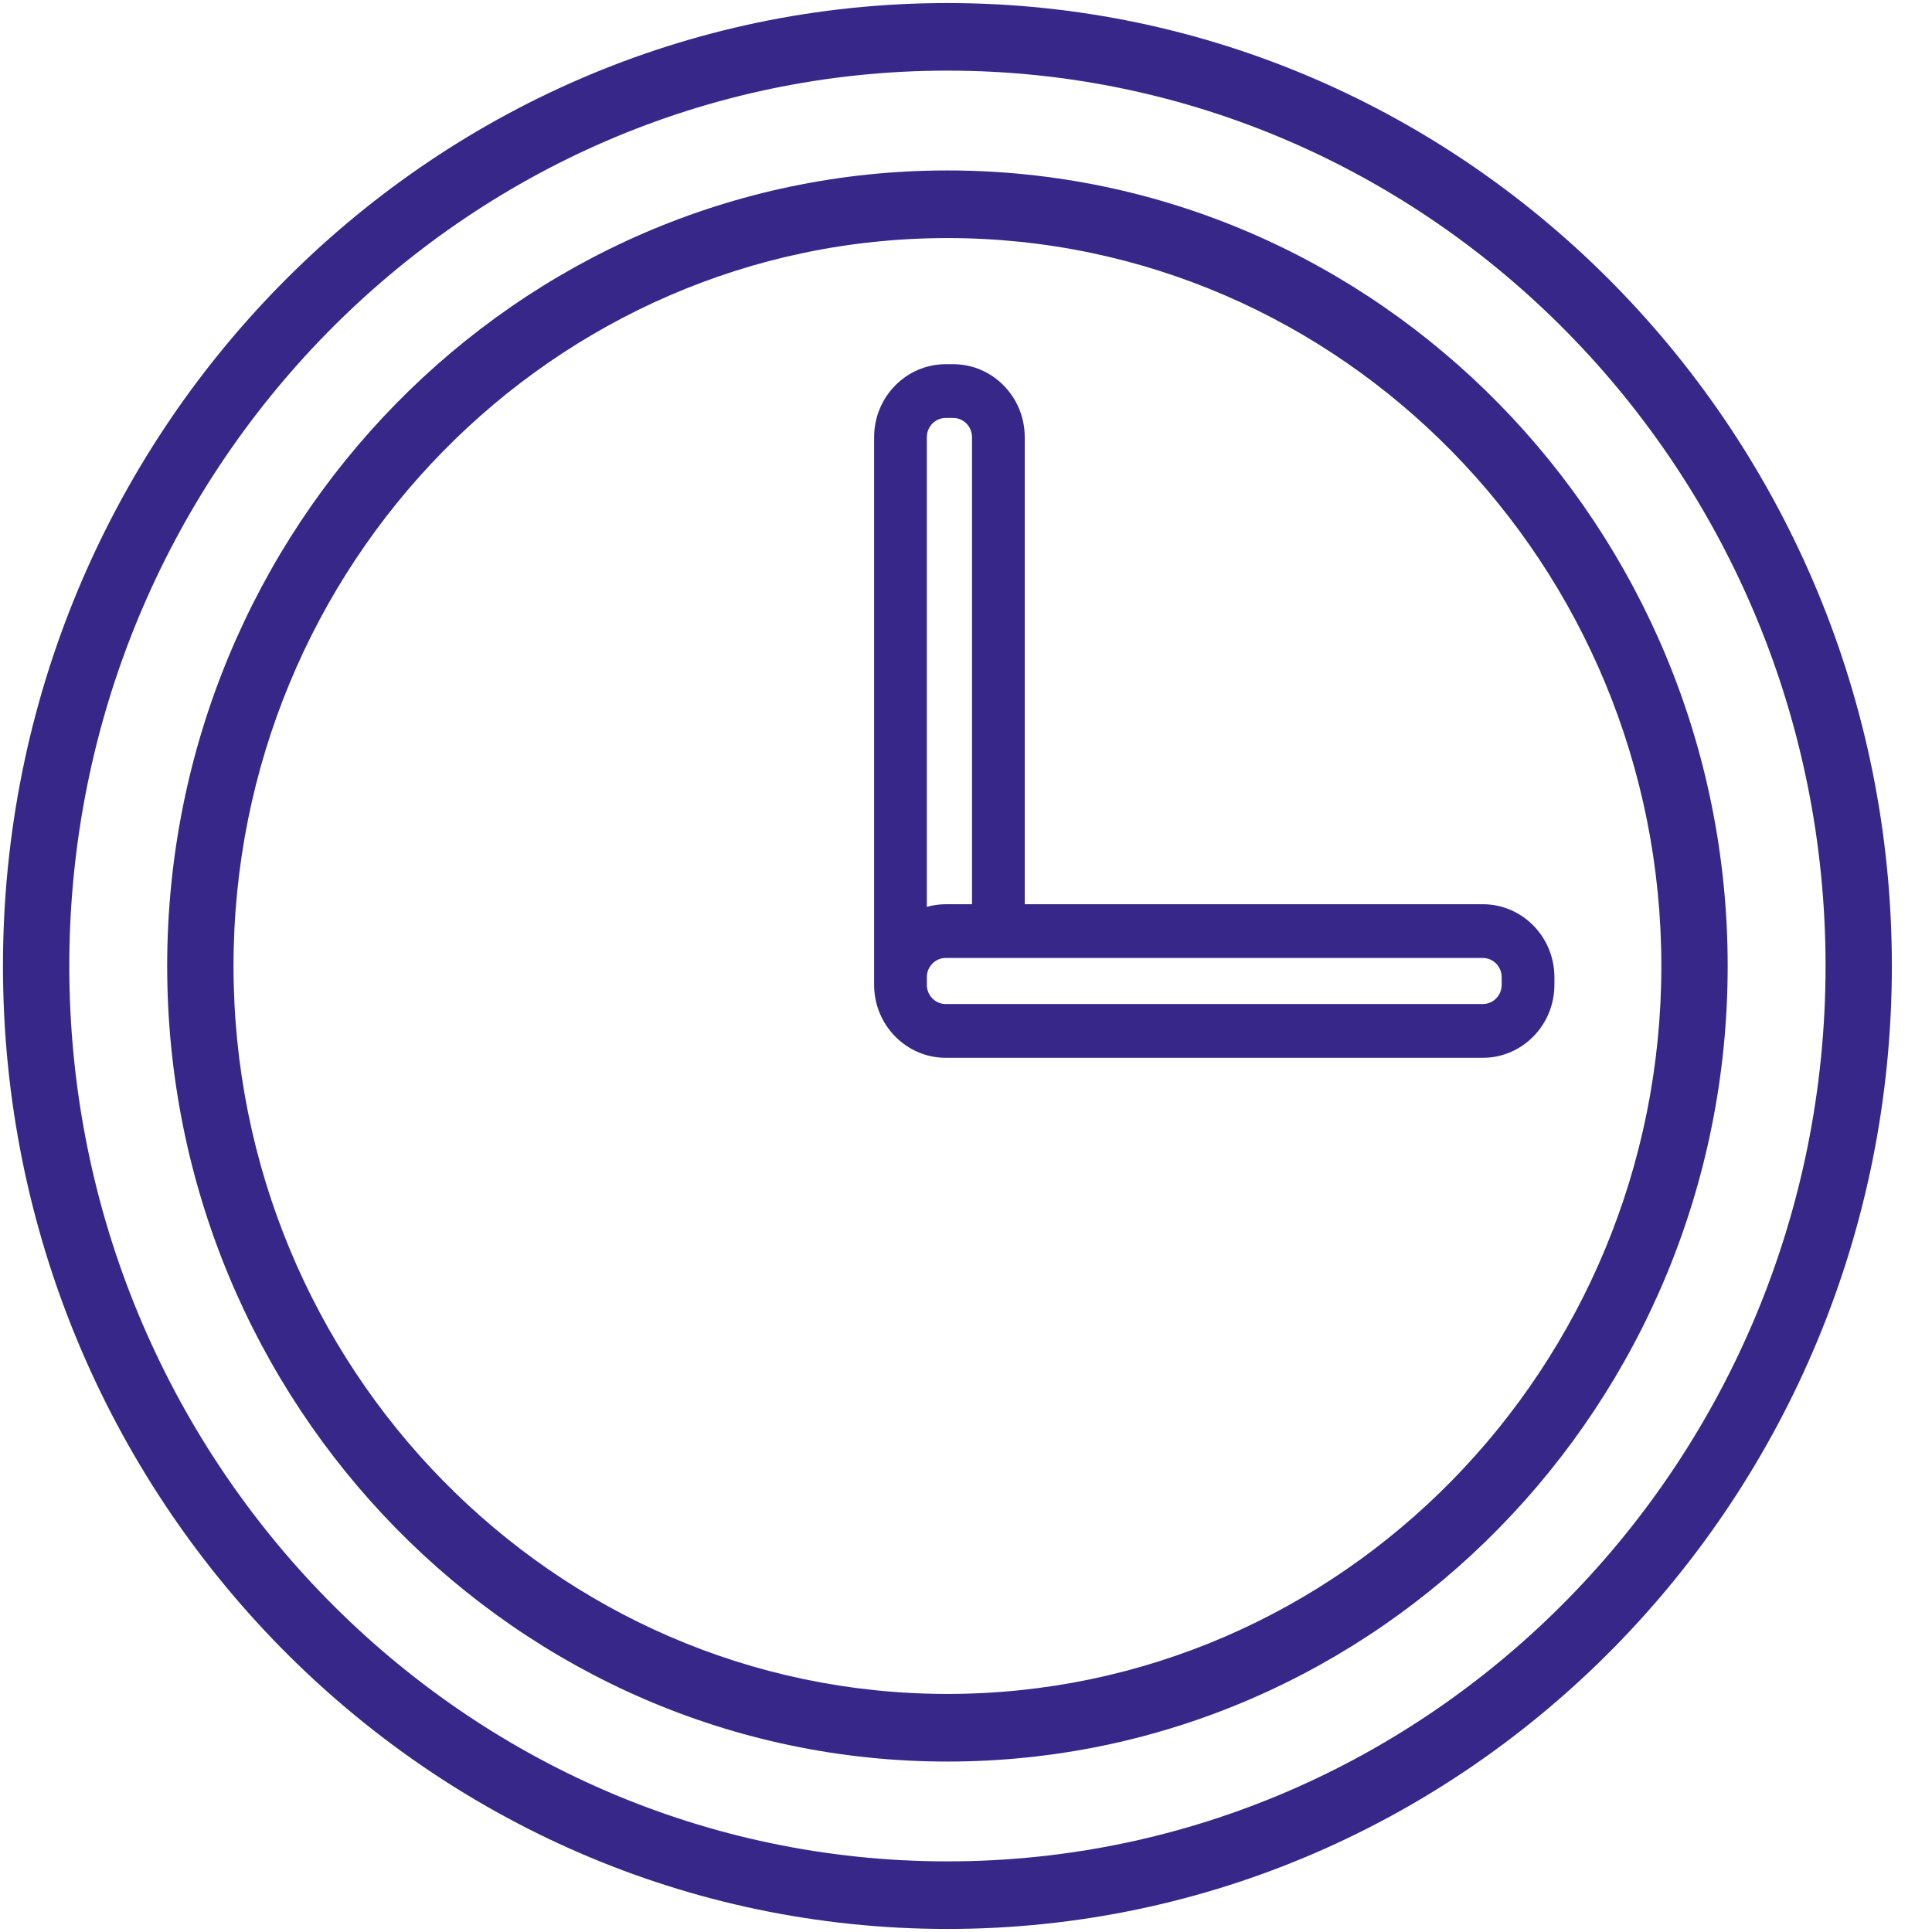<svg width="45" height="45" viewBox="0 0 45 45" fill="none" xmlns="http://www.w3.org/2000/svg">
<g clip-path="url(#clip0_361_799)">
<path d="M22.067 44.929C9.938 44.929 0.069 34.868 0.069 22.5C0.069 10.133 9.938 0.071 22.067 0.071C34.197 0.071 44.065 10.133 44.065 22.5C44.065 34.868 34.197 44.929 22.067 44.929ZM22.067 1.645C10.789 1.645 1.614 11.001 1.614 22.5C1.614 33.999 10.789 43.355 22.067 43.355C33.345 43.355 42.521 33.999 42.521 22.5C42.521 11.001 33.345 1.645 22.067 1.645Z" fill="#372788"/>
<path d="M22.067 41.03C12.046 41.03 3.894 32.717 3.894 22.5C3.894 12.283 12.046 3.97 22.067 3.97C32.088 3.97 40.241 12.283 40.241 22.5C40.241 32.717 32.088 41.03 22.067 41.03ZM22.067 5.545C12.898 5.545 5.439 13.151 5.439 22.5C5.439 31.849 12.898 39.455 22.067 39.455C31.236 39.455 38.696 31.849 38.696 22.5C38.696 13.151 31.236 5.545 22.067 5.545Z" fill="#372788"/>
<path d="M34.539 21.061H23.868V10.182C23.868 9.245 23.121 8.483 22.202 8.483H22.026C21.108 8.483 20.36 9.245 20.36 10.182V22.76V22.939V22.939C20.36 23.876 21.108 24.638 22.026 24.638H22.202L22.203 24.638H34.539C35.457 24.638 36.205 23.876 36.205 22.939V22.76C36.205 21.823 35.457 21.061 34.539 21.061ZM21.588 10.182C21.588 9.935 21.785 9.735 22.026 9.735H22.202C22.444 9.735 22.64 9.935 22.64 10.182V21.061H22.026C21.875 21.061 21.728 21.084 21.588 21.123V10.182ZM34.977 22.939C34.977 23.185 34.78 23.386 34.539 23.386H23.808H22.203H22.026C21.785 23.386 21.588 23.185 21.588 22.939V22.76C21.588 22.514 21.785 22.313 22.026 22.313H22.64H23.868H34.539C34.78 22.313 34.977 22.514 34.977 22.76V22.939Z" fill="#372788"/>
</g>
<defs>
<clipPath id="clip0_361_799">
<rect width="44.135" height="45" fill="white"/>
</clipPath>
</defs>
</svg>
